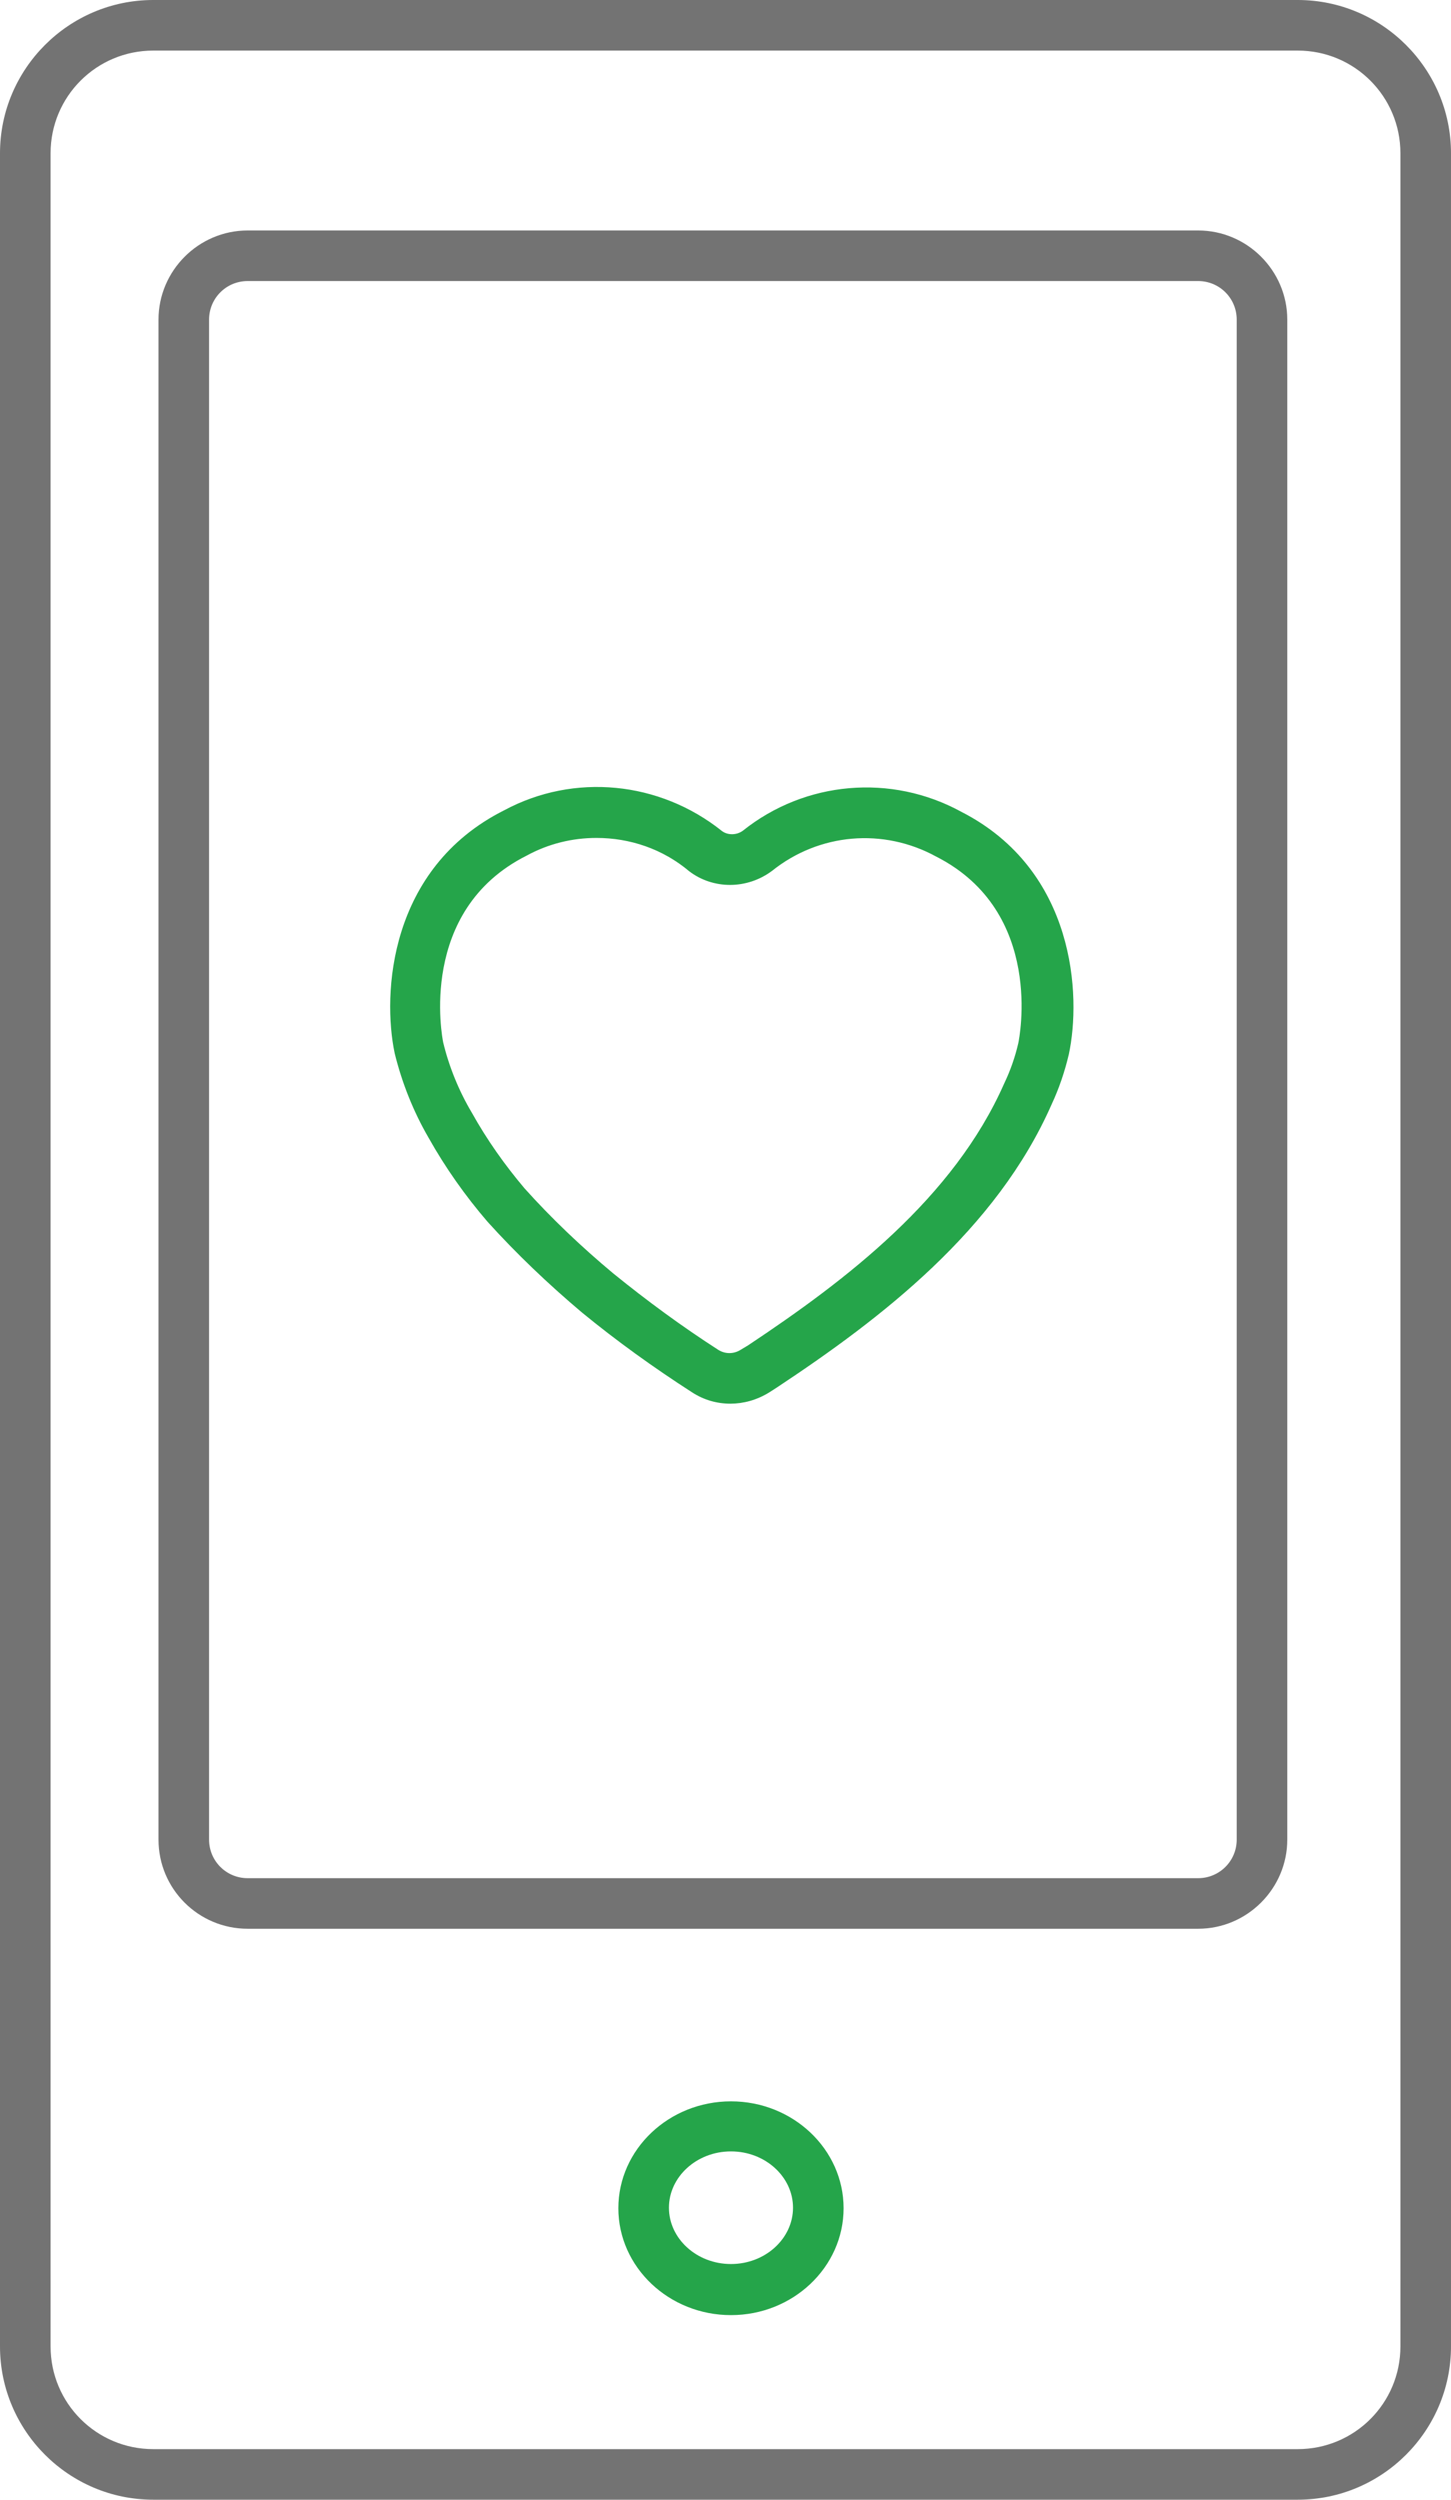 <?xml version="1.0" encoding="utf-8"?>
<!-- Generator: Adobe Illustrator 25.0.0, SVG Export Plug-In . SVG Version: 6.00 Build 0)  -->
<svg version="1.1" id="Layer_1" xmlns="http://www.w3.org/2000/svg" xmlns:xlink="http://www.w3.org/1999/xlink" x="0px" y="0px"
	 viewBox="0 0 278.3 479.4" style="enable-background:new 0 0 278.3 479.4;" xml:space="preserve">
<style type="text/css">
	.st0{fill:#737373;}
	.st1{fill:#25A54A;}
</style>
<g>
	<g>
		<path class="st0" d="M248.9,479.4H29.4C13.2,479.4,0,466.2,0,450V29.4C0,13.2,13.2,0,29.4,0h219.5c16.2,0,29.4,13.2,29.4,29.4V450
			C278.3,466.2,265.1,479.4,248.9,479.4z M29.4,9.7c-10.9,0-19.7,8.8-19.7,19.7V450c0,10.9,8.8,19.7,19.7,19.7h219.5
			c10.9,0,19.7-8.8,19.7-19.7V29.4c0-10.9-8.8-19.7-19.7-19.7H29.4z"/>
	</g>
	<g>
		<path class="st0" d="M229.8,369.9H47.5c-9.4,0-17.1-7.6-17.1-17.1V61.3c0-9.4,7.7-17.1,17.1-17.1h182.3c9.4,0,17.1,7.7,17.1,17.1
			v291.5C246.9,362.2,239.2,369.9,229.8,369.9z M47.5,53.9c-4.1,0-7.4,3.3-7.4,7.4v291.5c0,4.1,3.3,7.4,7.4,7.4h182.3
			c4.1,0,7.4-3.3,7.4-7.4V61.3c0-4.1-3.3-7.4-7.4-7.4H47.5z"/>
	</g>
	<g>
		<path class="st1" d="M140.2,444c-11.9,0-21.6-9.2-21.6-20.5c0-11.3,9.7-20.5,21.6-20.5s21.6,9.2,21.6,20.5
			C161.8,434.8,152.1,444,140.2,444z M140.2,412.6c-6.6,0-11.9,4.9-11.9,10.8s5.3,10.8,11.9,10.8c6.6,0,11.9-4.9,11.9-10.8
			S146.8,412.6,140.2,412.6z"/>
	</g>
	<g>
		<path class="st1" d="M140.1,269.2c-2.6,0-5.1-0.7-7.4-2.2c-7.3-4.7-14.4-9.8-21.1-15.3c-6.4-5.4-12.5-11.2-18.1-17.4
			c-4.3-5-8.1-10.4-11.3-16.1c-2.9-5-5.1-10.5-6.5-16.2c-2.4-11.4-1.1-35.5,21-46.6c13.4-7.2,29.8-5.6,41.8,4c1.1,0.8,2.8,0.8,4-0.1
			c11.9-9.5,28.4-11,41.9-3.6c21.9,11.2,23,35.3,20.6,46.5c-0.8,3.4-1.9,6.6-3.3,9.6c-10.6,24.1-32.6,41-52.7,54.3l-1.4,0.9
			C145.2,268.5,142.6,269.2,140.1,269.2z M114.4,160.7c-4.6,0-9.2,1.1-13.4,3.4c-20.9,10.5-16.2,34.8-16,35.8
			c1.1,4.6,3,9.3,5.5,13.5c2.9,5.2,6.3,10,10.1,14.5c5.2,5.8,11,11.3,17,16.3c6.4,5.2,13.2,10.2,20.2,14.7c1.3,0.8,2.9,0.8,4.2,0
			l1.5-0.9c18.8-12.5,39.4-28.2,49.1-50.2c1.2-2.5,2.1-5.1,2.7-7.7c0.2-0.9,5.1-25.2-15.7-35.8c-10.2-5.6-22.5-4.5-31.5,2.7
			c-4.8,3.6-11.3,3.6-15.9,0.1C127.1,162.8,120.8,160.7,114.4,160.7z"/>
	</g>
</g>
</svg>
